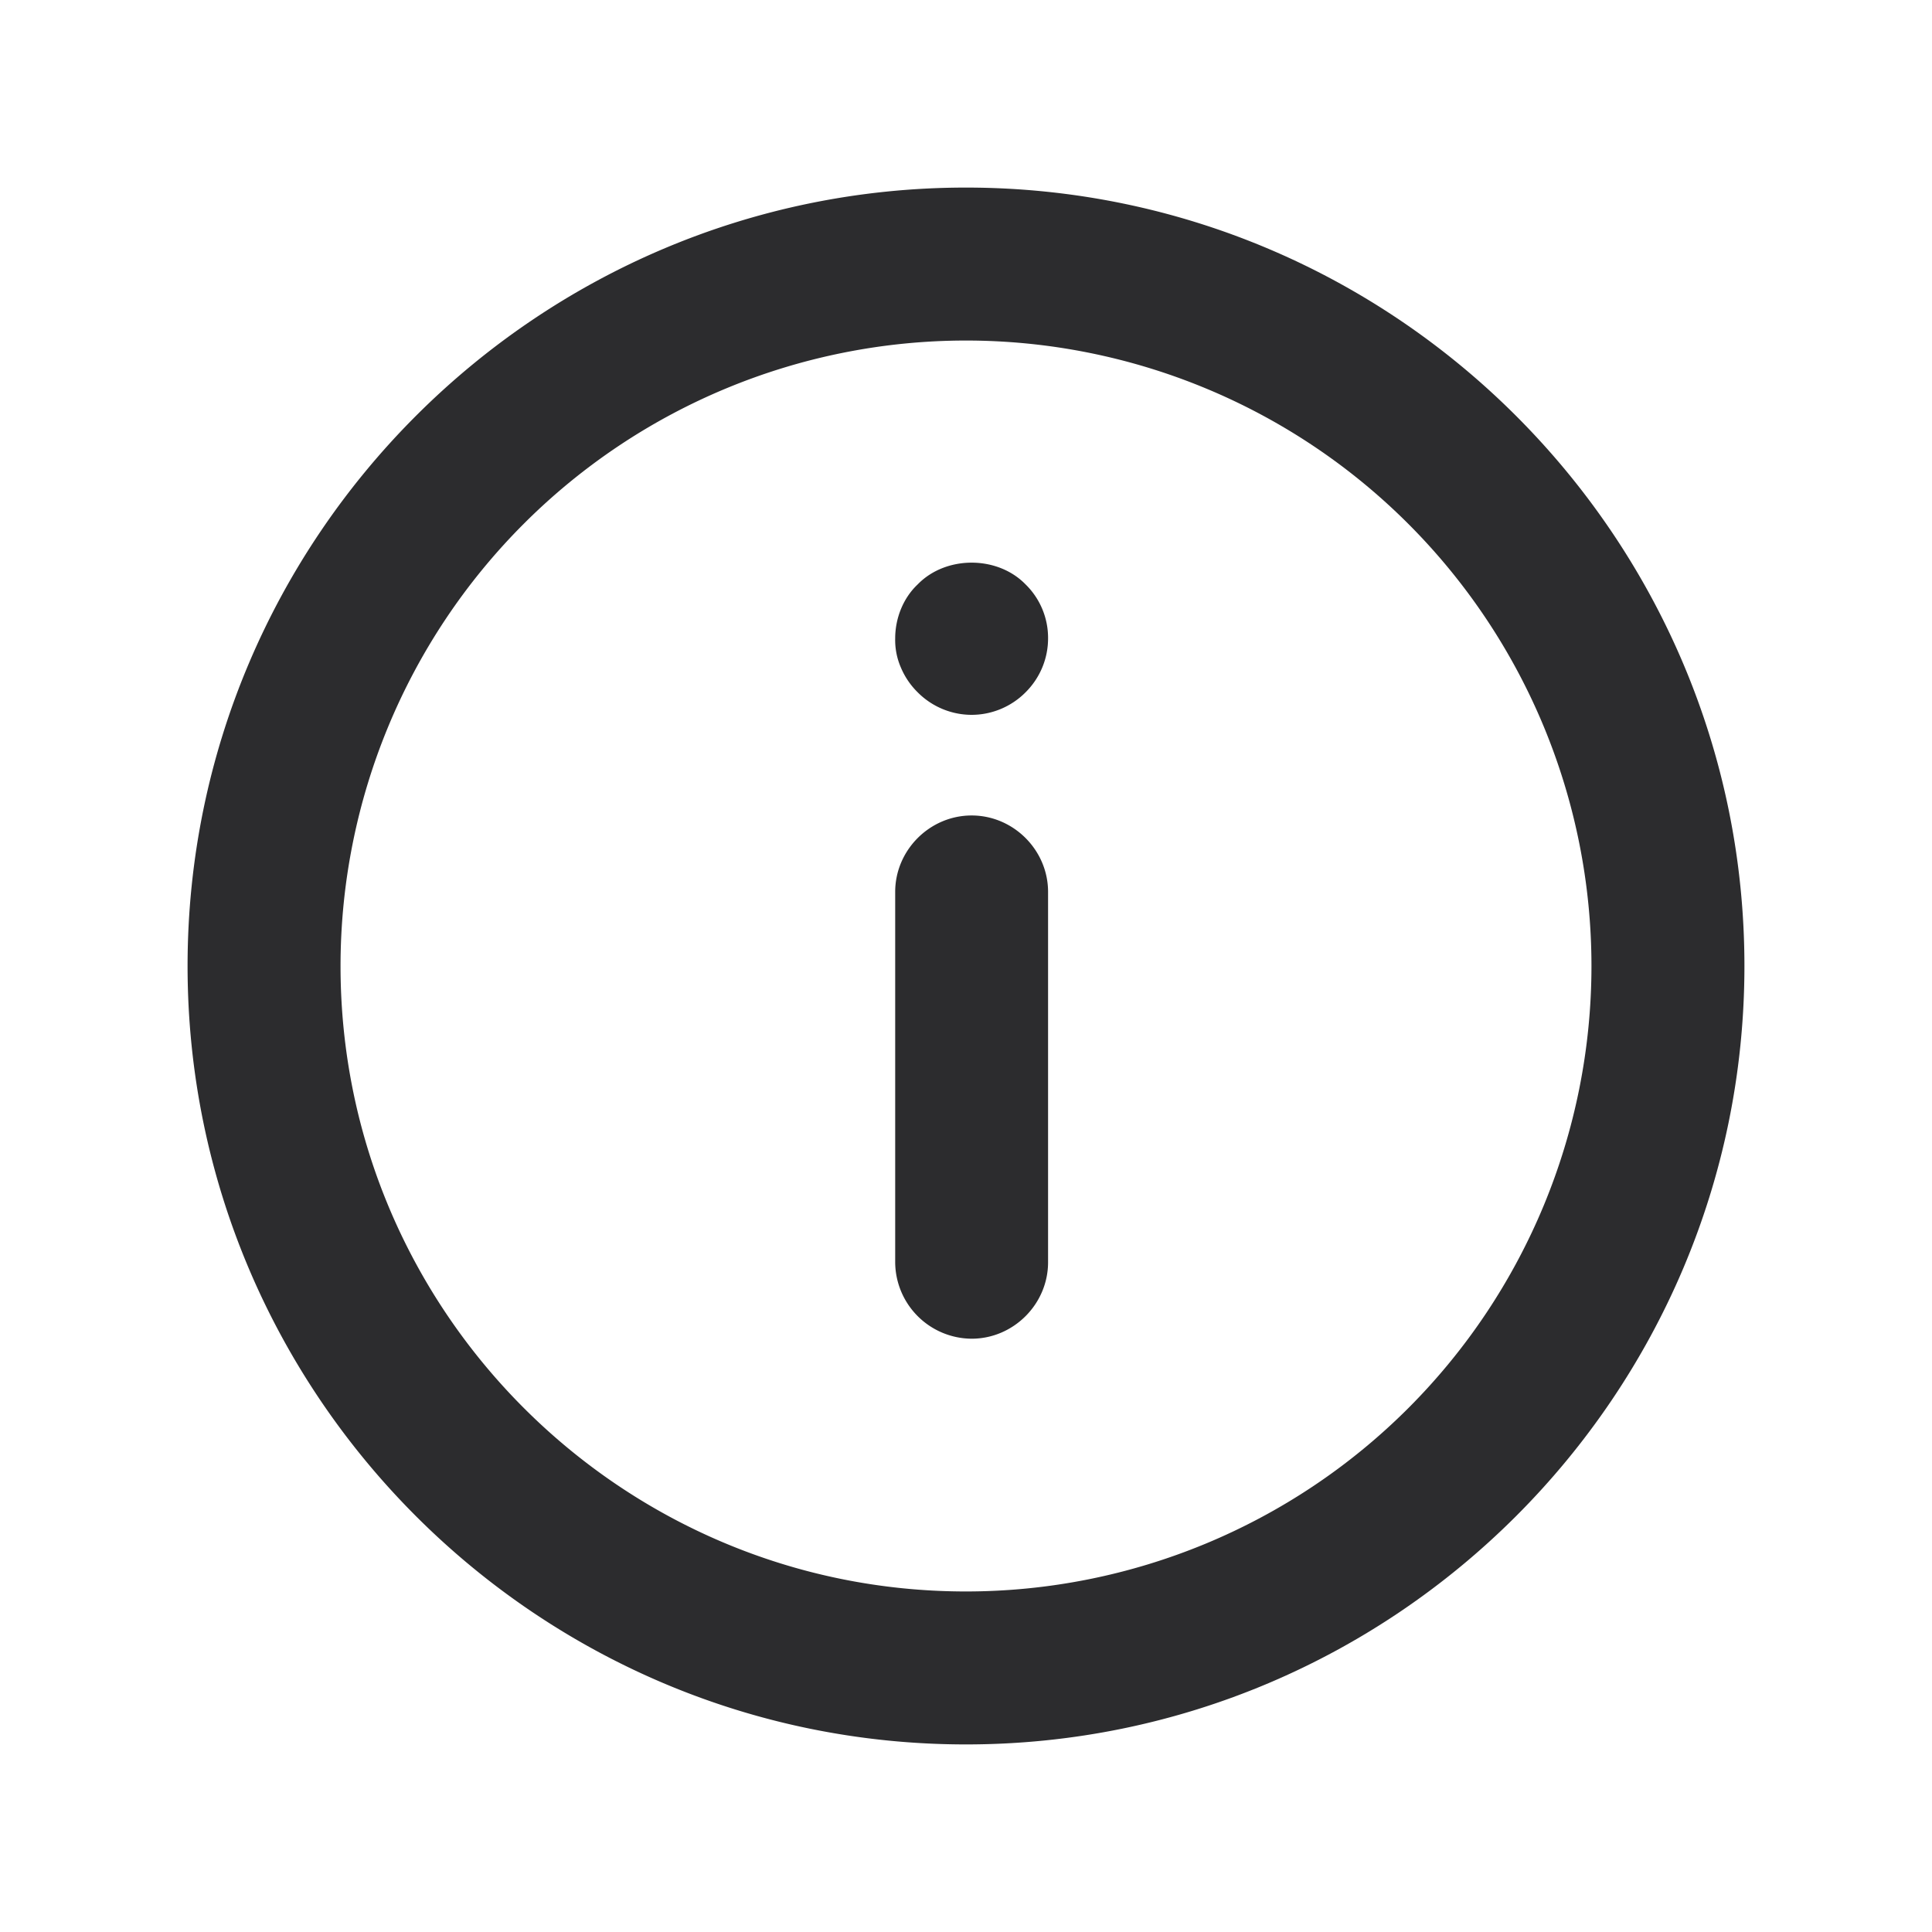 <svg width="23" height="23" fill="none" xmlns="http://www.w3.org/2000/svg"><path d="M11.5 2.233c-5.108 0-9.267 4.16-9.267 9.267 0 5.108 4.16 9.267 9.267 9.267 5.108 0 9.267-4.16 9.267-9.267 0-5.108-4.16-9.267-9.267-9.267zm0 16.713c-4.102 0-7.446-3.335-7.446-7.446A7.448 7.448 0 0111.5 4.054a7.448 7.448 0 017.446 7.446 7.448 7.448 0 01-7.446 7.446zm.977-8.328v4.409c0 .498-.412.91-.91.91a.916.916 0 01-.91-.91v-4.409c0-.498.412-.91.91-.91.498 0 .91.412.91.91zm-1.753-2.673a.82.82 0 01-.067-.345c0-.24.095-.48.268-.643.335-.345.949-.345 1.284 0a.89.89 0 01.268.643c0 .24-.095.47-.268.642a.907.907 0 01-.642.268.907.907 0 01-.642-.268.906.906 0 01-.201-.297z" fill="#2C2C2E"/></svg>